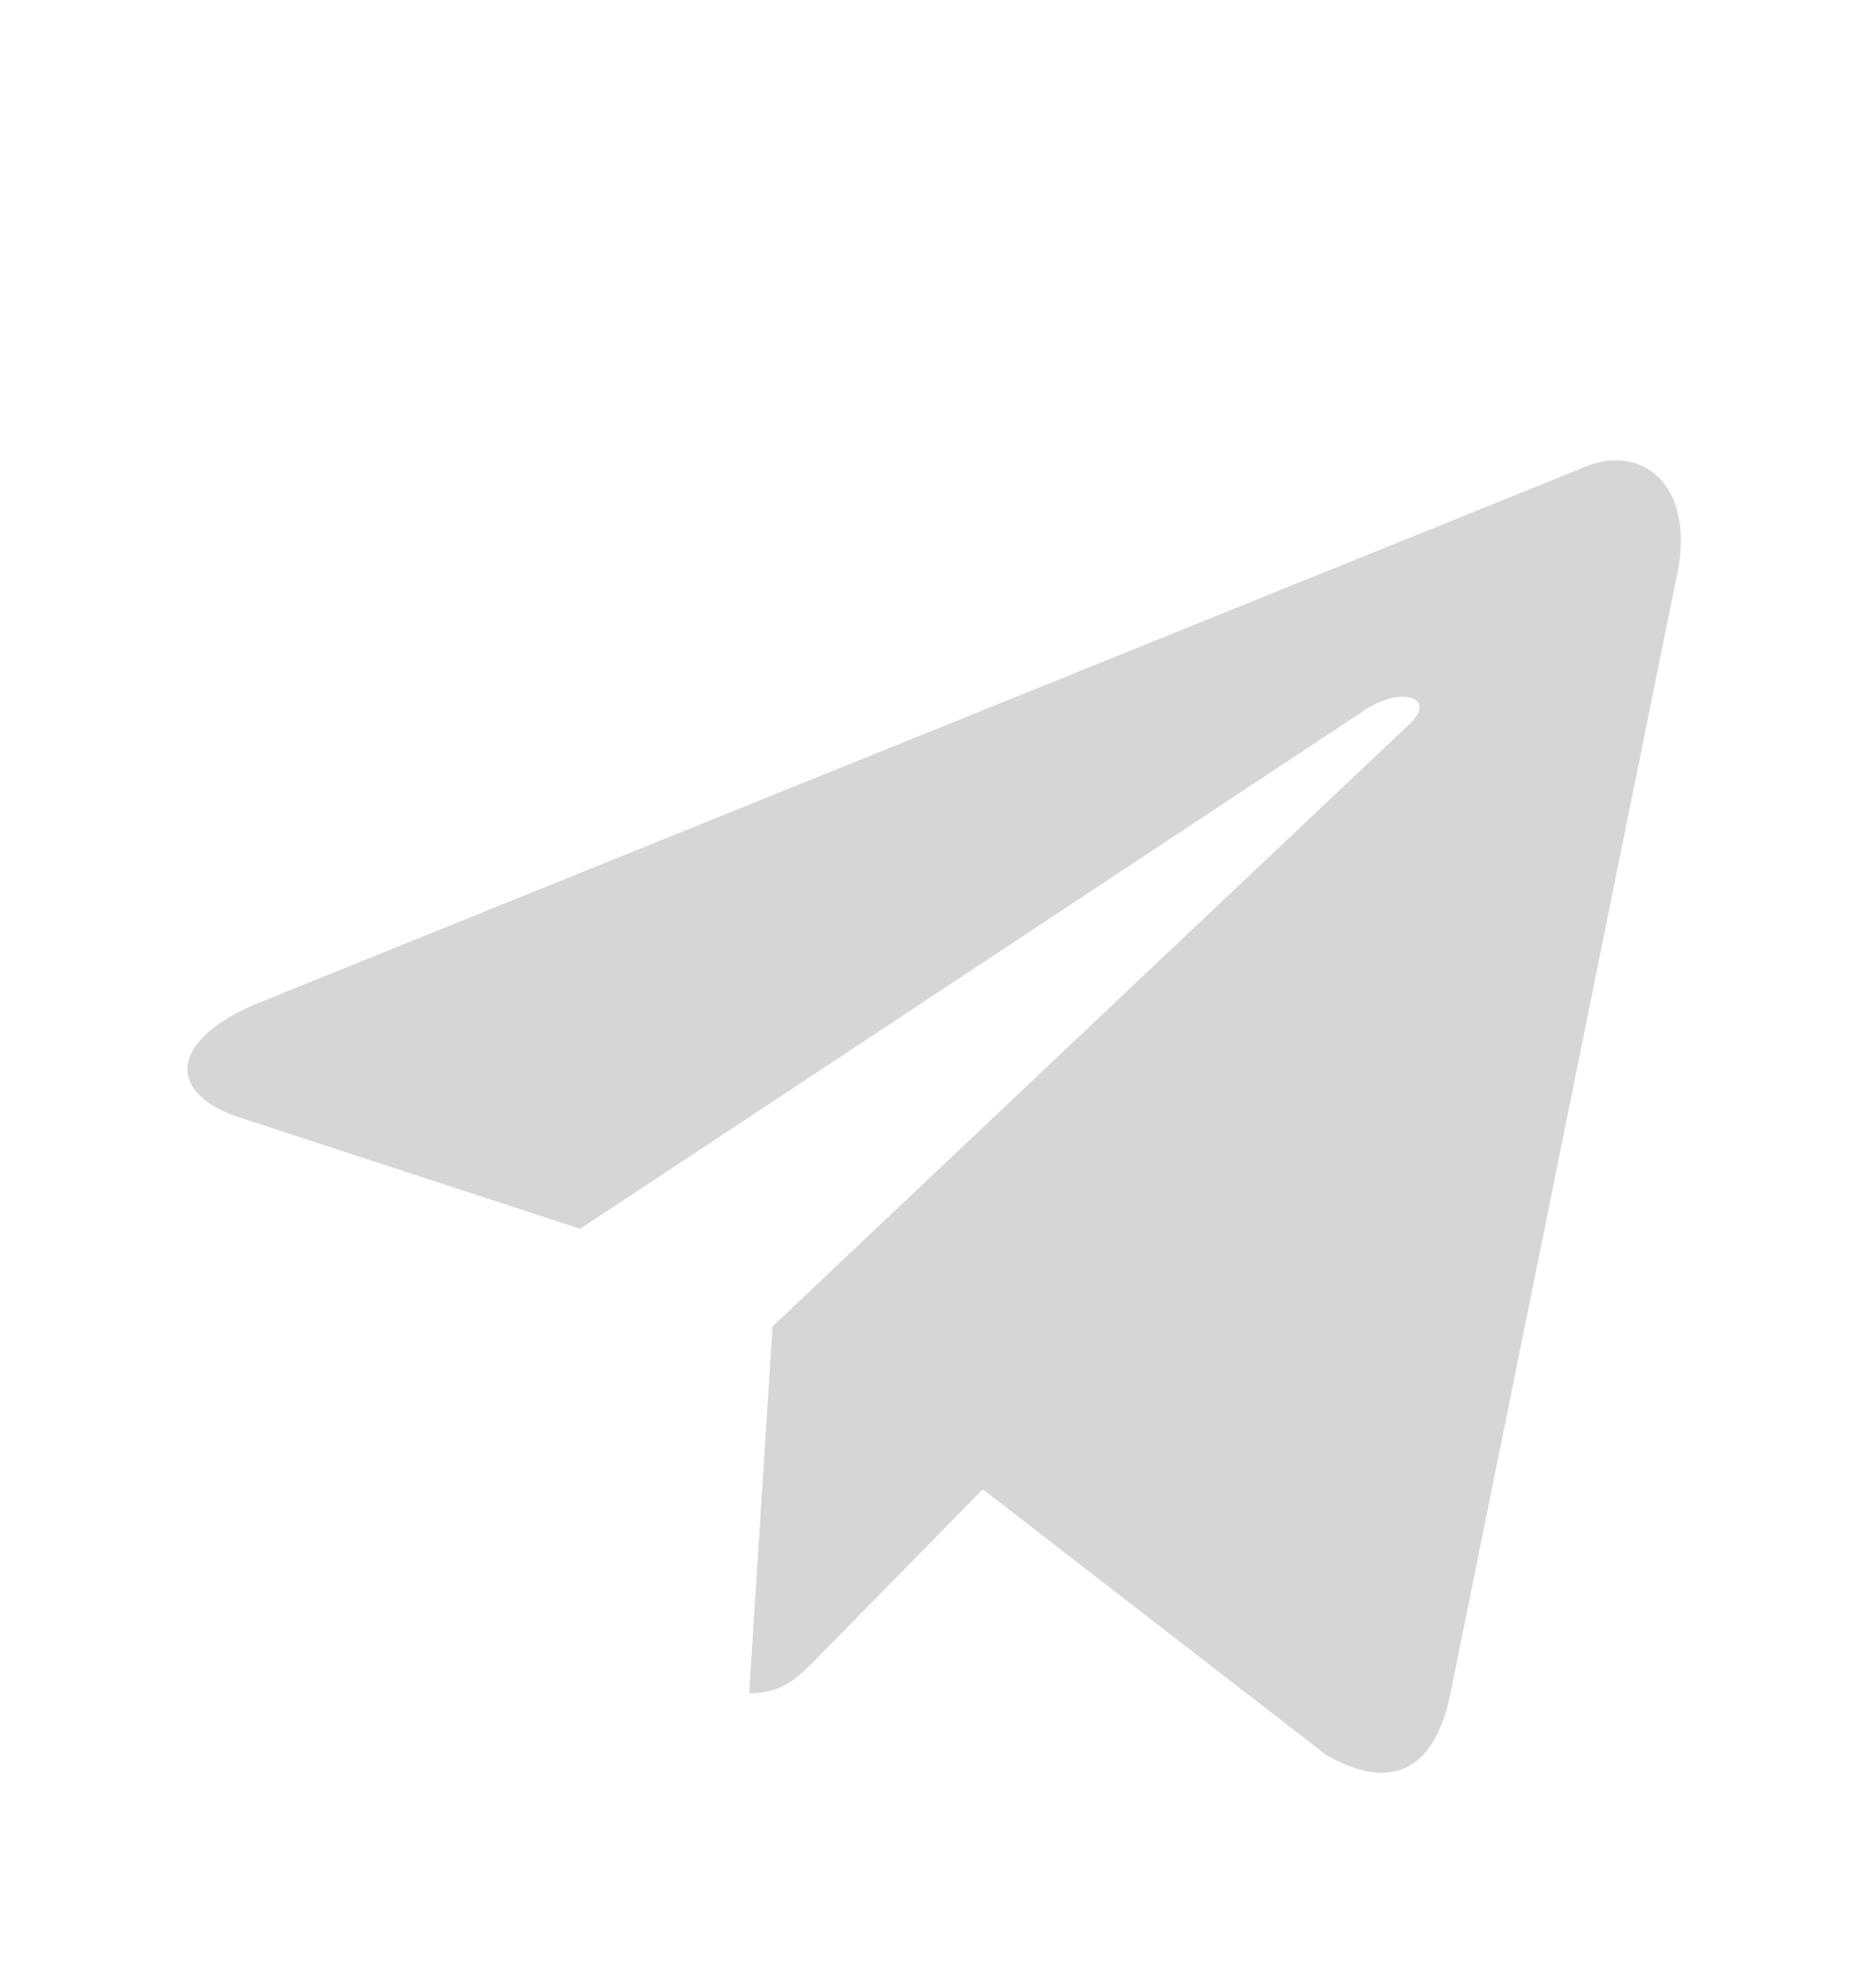 <?xml version="1.0" encoding="UTF-8"?> <svg xmlns="http://www.w3.org/2000/svg" width="44" height="46" viewBox="0 0 44 46" fill="none"><g filter="url(#filter0_d_2_6)"><path d="M37.058 6.996L6.031 19.53C3.913 20.421 3.926 21.659 5.642 22.211L13.608 24.814L32.039 12.632C32.911 12.076 33.707 12.375 33.053 12.983L18.12 27.102H18.116L18.12 27.104L17.57 35.706C18.375 35.706 18.731 35.319 19.182 34.862L23.051 30.921L31.1 37.149C32.584 38.005 33.649 37.565 34.019 35.709L39.302 9.625C39.843 7.353 38.474 6.325 37.058 6.996Z" fill="#D6D6D6"></path></g><defs><filter id="filter0_d_2_6" x="-3.105" y="0.181" width="50" height="52" filterUnits="userSpaceOnUse" color-interpolation-filters="sRGB"><feFlood flood-opacity="0" result="BackgroundImageFix"></feFlood><feColorMatrix in="SourceAlpha" type="matrix" values="0 0 0 0 0 0 0 0 0 0 0 0 0 0 0 0 0 0 127 0" result="hardAlpha"></feColorMatrix><feOffset dy="4"></feOffset><feGaussianBlur stdDeviation="2"></feGaussianBlur><feComposite in2="hardAlpha" operator="out"></feComposite><feColorMatrix type="matrix" values="0 0 0 0 0 0 0 0 0 0 0 0 0 0 0 0 0 0 0.25 0"></feColorMatrix><feBlend mode="normal" in2="BackgroundImageFix" result="effect1_dropShadow_2_6"></feBlend><feBlend mode="normal" in="SourceGraphic" in2="effect1_dropShadow_2_6" result="shape"></feBlend></filter></defs></svg> 